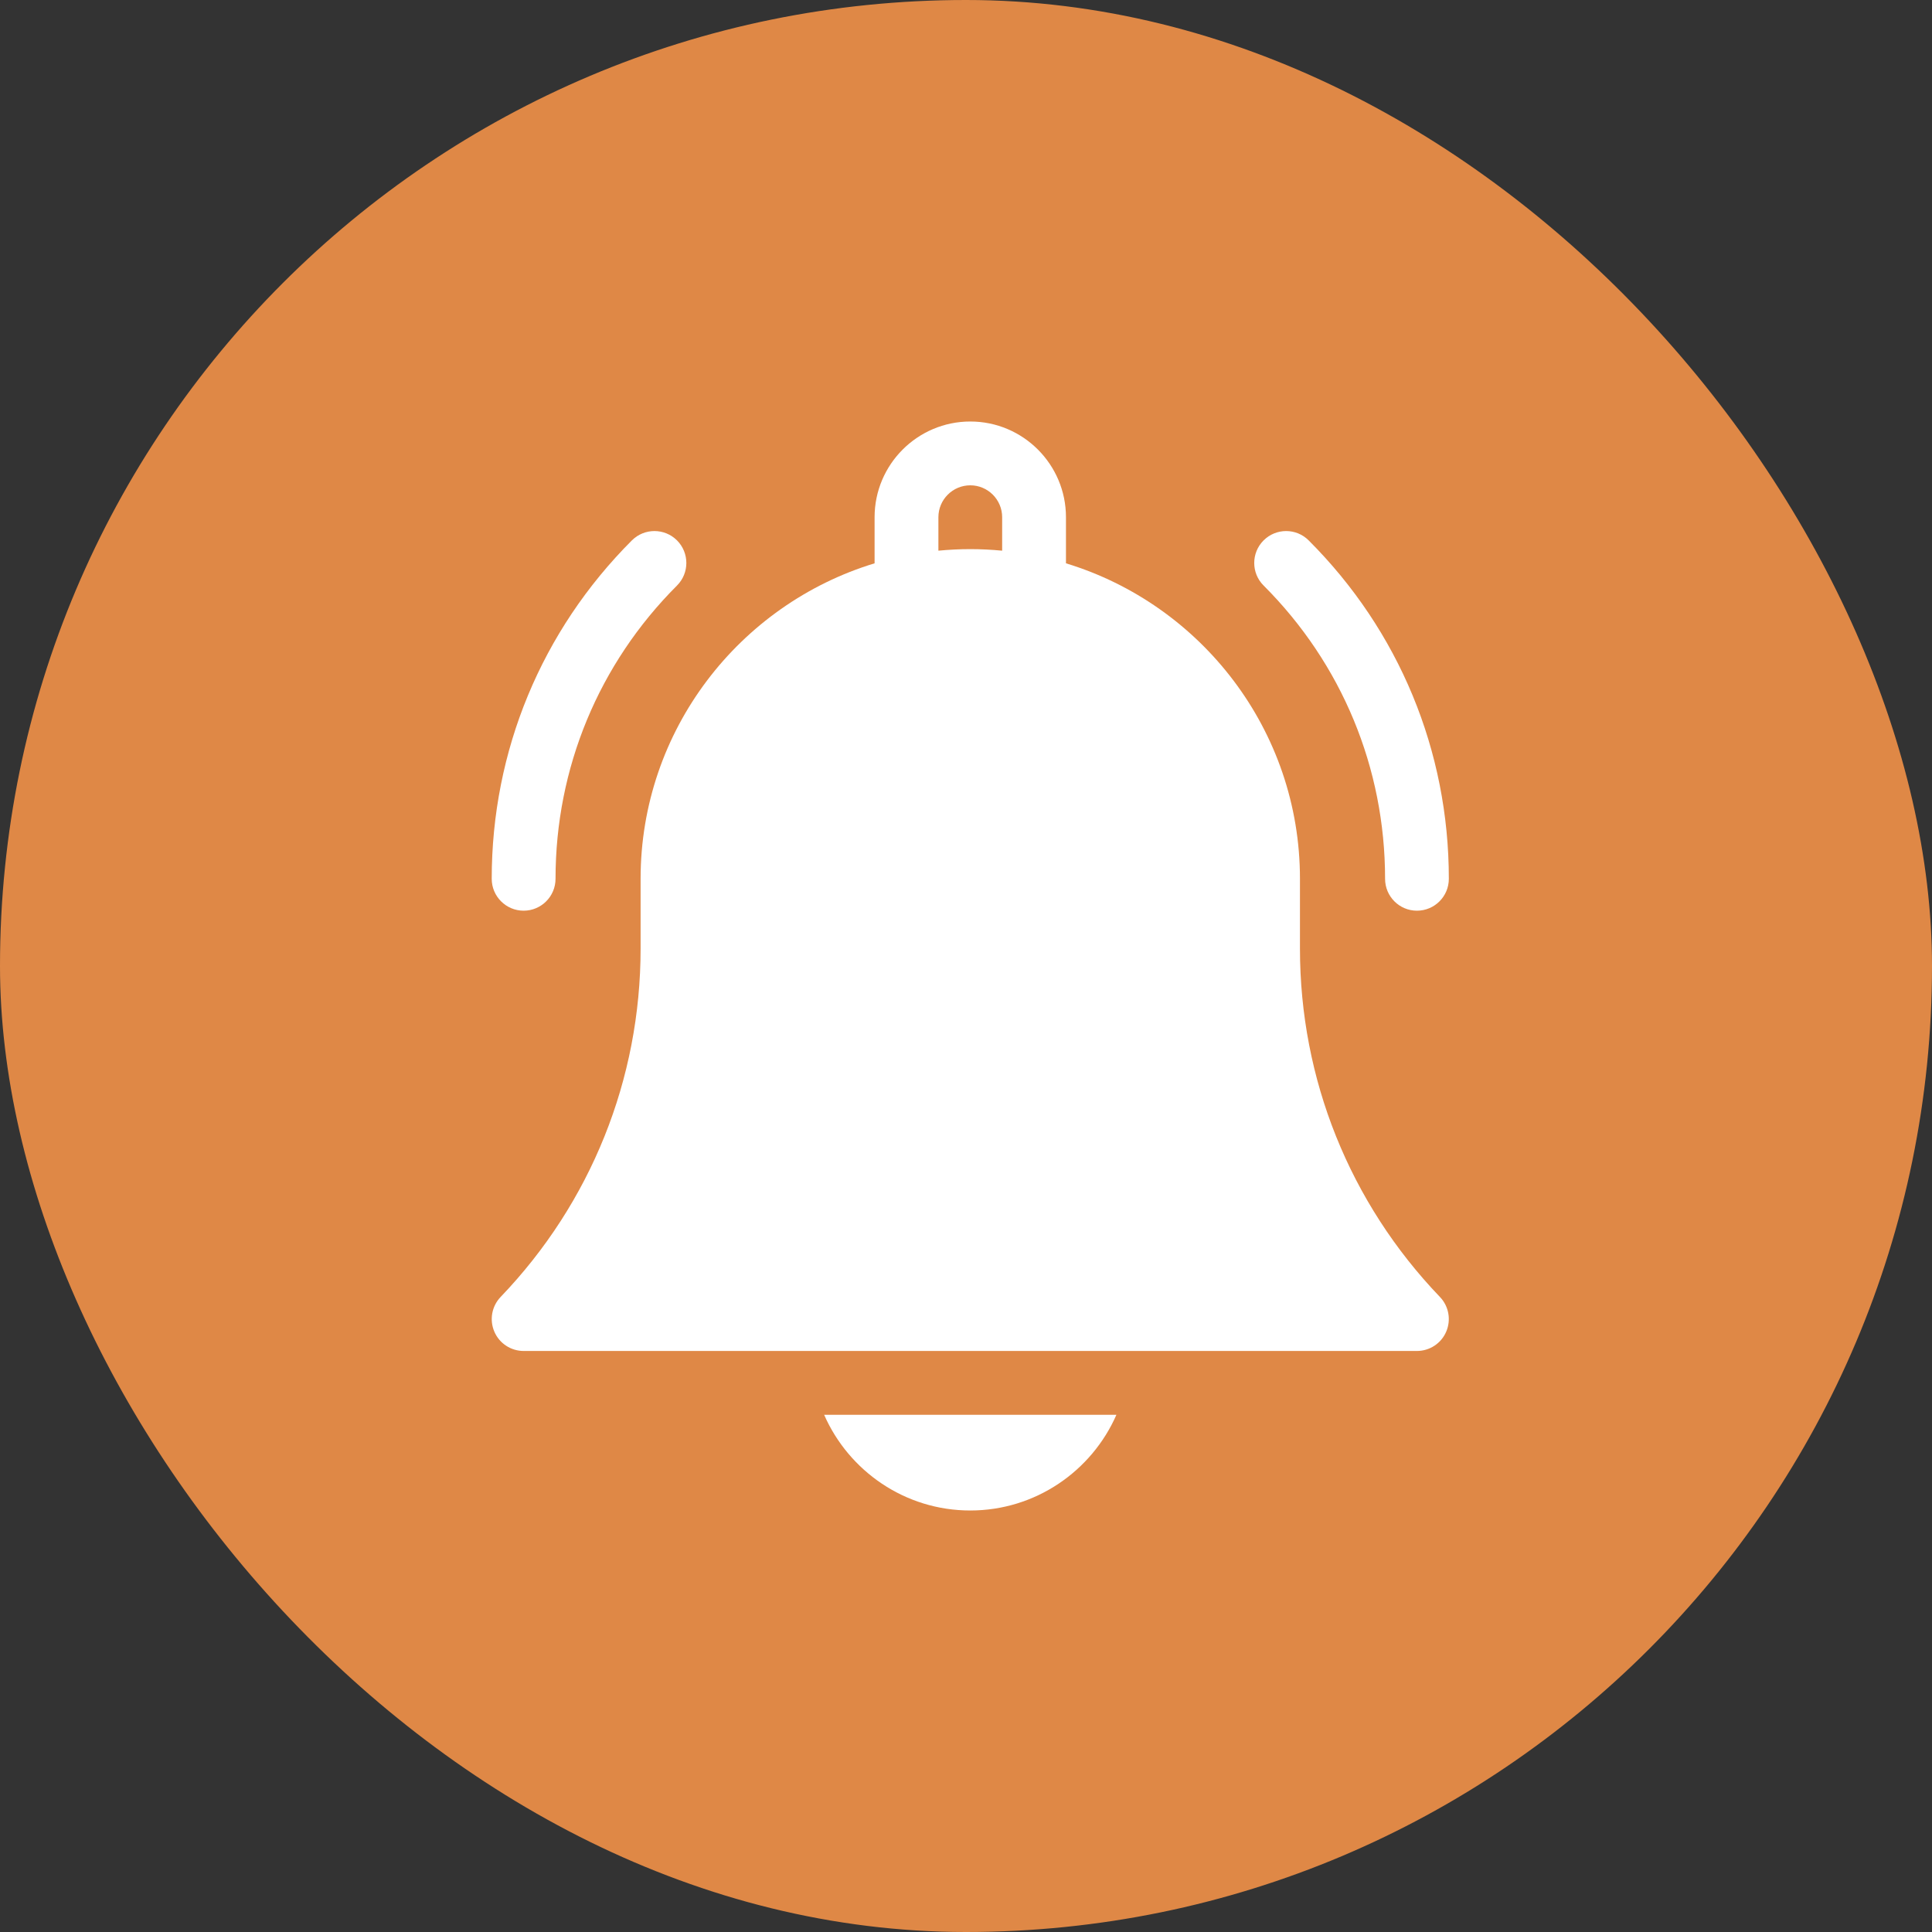 <svg width="35" height="35" viewBox="0 0 35 35" fill="none" xmlns="http://www.w3.org/2000/svg">
<rect x="0" y="0" width="35" height="35" fill="#333333" stroke="none"/>
<rect width="35" height="35" rx="17.5" fill="#DF8846"/>
<path d="M17.577 27.364C18.76 27.364 19.778 26.649 20.225 25.63H14.93C15.377 26.649 16.395 27.364 17.577 27.364Z" fill="white"/>
<path d="M23.55 17.186V15.92C23.55 13.23 21.761 10.95 19.311 10.205V9.37C19.311 8.414 18.534 7.636 17.578 7.636C16.622 7.636 15.844 8.414 15.844 9.37V10.205C13.393 10.95 11.605 13.23 11.605 15.92V17.186C11.605 19.549 10.705 21.79 9.069 23.496C8.909 23.663 8.864 23.91 8.955 24.123C9.045 24.336 9.255 24.474 9.486 24.474H25.669C25.9 24.474 26.11 24.336 26.2 24.123C26.291 23.91 26.246 23.663 26.086 23.496C24.45 21.79 23.55 19.549 23.55 17.186ZM18.155 9.976C17.965 9.958 17.773 9.948 17.578 9.948C17.383 9.948 17.19 9.958 17 9.976V9.37C17 9.051 17.259 8.792 17.578 8.792C17.896 8.792 18.155 9.051 18.155 9.37V9.976Z" fill="white"/>
<path d="M25.092 15.92C25.092 16.239 25.35 16.498 25.669 16.498C25.989 16.498 26.247 16.239 26.247 15.92C26.247 13.604 25.346 11.427 23.708 9.79C23.483 9.564 23.117 9.564 22.891 9.79C22.665 10.016 22.665 10.382 22.891 10.607C24.31 12.026 25.092 13.913 25.092 15.92Z" fill="white"/>
<path d="M9.486 16.498C9.805 16.498 10.064 16.239 10.064 15.92C10.064 13.913 10.846 12.026 12.265 10.607C12.49 10.382 12.49 10.016 12.265 9.79C12.039 9.564 11.673 9.564 11.447 9.79C9.81 11.427 8.908 13.604 8.908 15.92C8.908 16.239 9.167 16.498 9.486 16.498Z" fill="white"/>
</svg>
